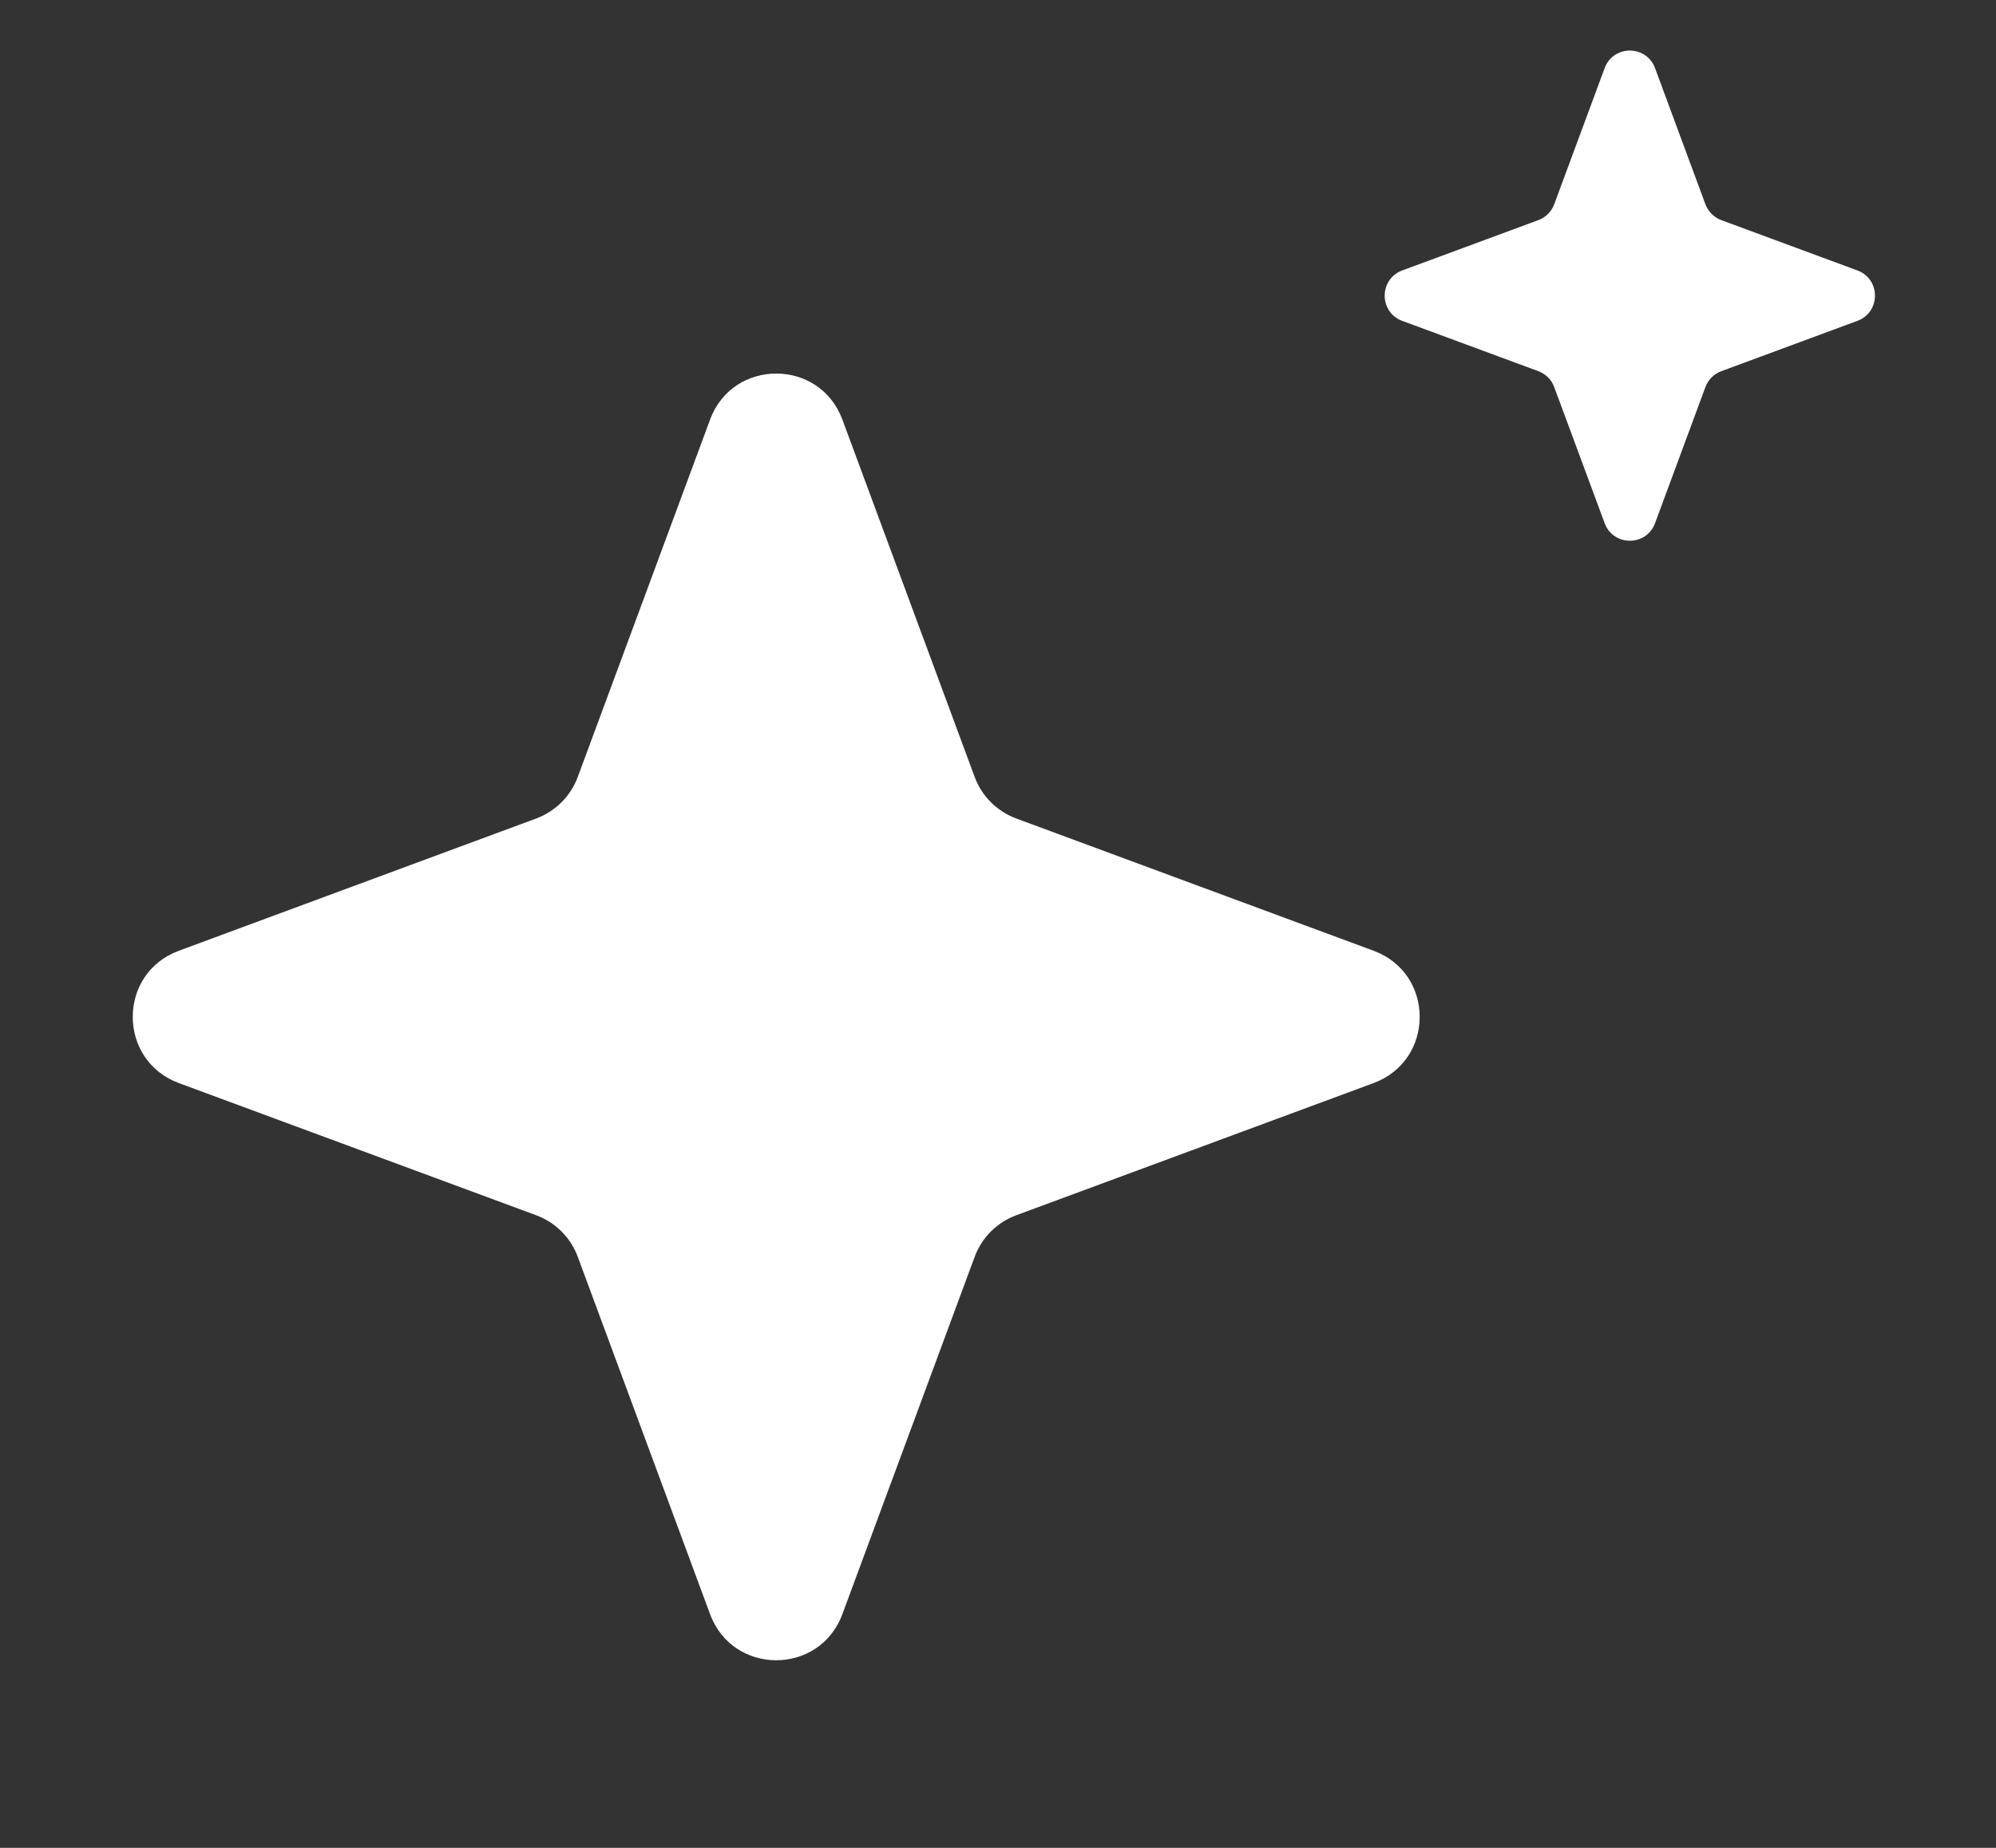 <svg width="27" height="25" viewBox="0 0 27 25" fill="none" xmlns="http://www.w3.org/2000/svg">
<rect x="0" y="0" width="27" height="25" fill="#333333" stroke="none"/>
<path d="M9.605 5.677C9.912 4.846 11.088 4.846 11.395 5.677L13.184 10.51C13.28 10.771 13.486 10.977 13.748 11.074L18.581 12.863C19.412 13.17 19.412 14.345 18.581 14.653L13.748 16.441C13.486 16.538 13.28 16.744 13.184 17.005L11.395 21.838C11.088 22.67 9.912 22.67 9.605 21.838L7.816 17.005C7.72 16.744 7.514 16.538 7.252 16.441L2.419 14.653C1.588 14.345 1.588 13.17 2.419 12.863L7.252 11.074C7.514 10.977 7.72 10.771 7.816 10.51L9.605 5.677Z" fill="white"/>
<path d="M21.706 0.922C21.823 0.605 22.271 0.605 22.388 0.922L23.069 2.763C23.106 2.862 23.184 2.941 23.284 2.978L25.125 3.659C25.442 3.776 25.442 4.224 25.125 4.341L23.284 5.022C23.184 5.059 23.106 5.138 23.069 5.237L22.388 7.078C22.271 7.395 21.823 7.395 21.706 7.078L21.024 5.237C20.988 5.138 20.909 5.059 20.81 5.022L18.968 4.341C18.652 4.224 18.652 3.776 18.968 3.659L20.81 2.978C20.909 2.941 20.988 2.862 21.024 2.763L21.706 0.922Z" fill="white"/>
</svg>
